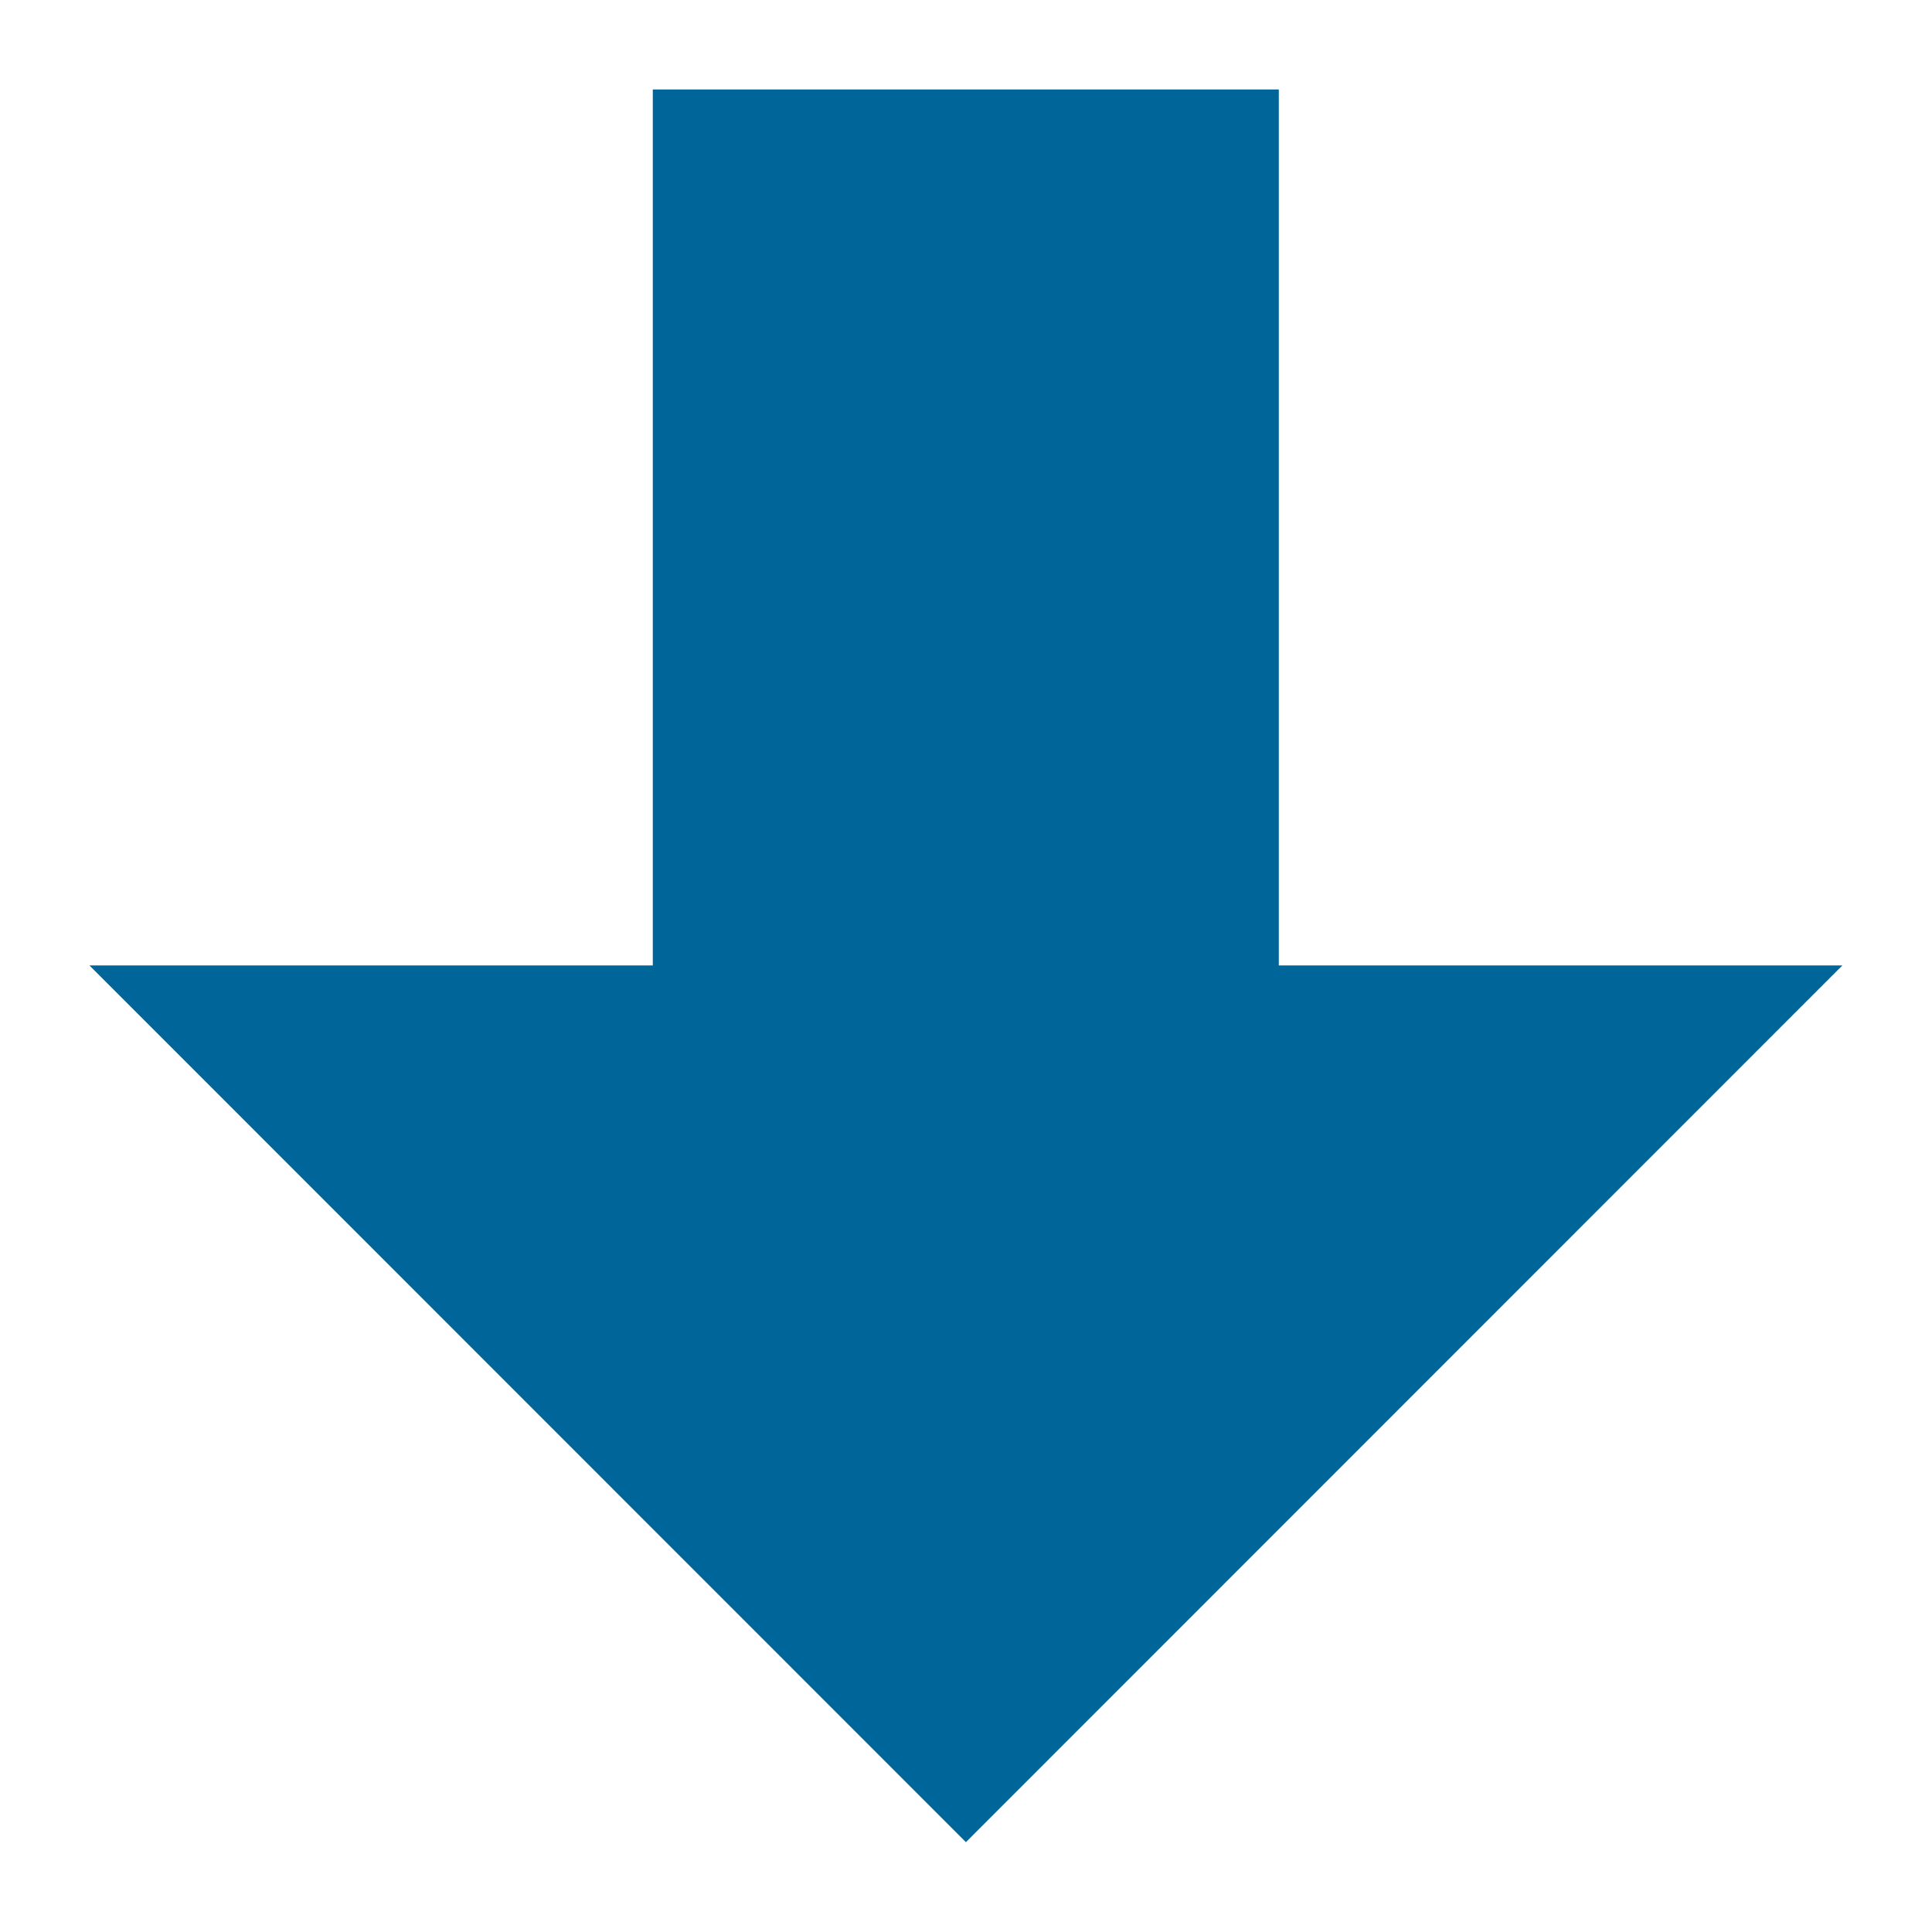 <?xml version="1.0" encoding="UTF-8" standalone="no"?>
<!DOCTYPE svg PUBLIC "-//W3C//DTD SVG 1.1//EN" "http://www.w3.org/Graphics/SVG/1.1/DTD/svg11.dtd">
<svg width="100%" height="100%" viewBox="0 0 1080 1080" version="1.1" xmlns="http://www.w3.org/2000/svg" xmlns:xlink="http://www.w3.org/1999/xlink" xml:space="preserve" xmlns:serif="http://www.serif.com/" style="fill-rule:evenodd;clip-rule:evenodd;stroke-linejoin:round;stroke-miterlimit:2;">
    <g>
        <g transform="matrix(1.072,0,0,1.151,-59.546,-7.536)">
            <rect x="395.96" y="50" width="326.433" height="608.314" style="fill:rgb(0,102,153);"/>
        </g>
        <g transform="matrix(0.978,0,0,-1.612,1.095,2238.78)">
            <path d="M550.976,750L1051.95,1054.03L50,1054.03L550.976,750Z" style="fill:rgb(0,102,153);"/>
        </g>
    </g>
</svg>
